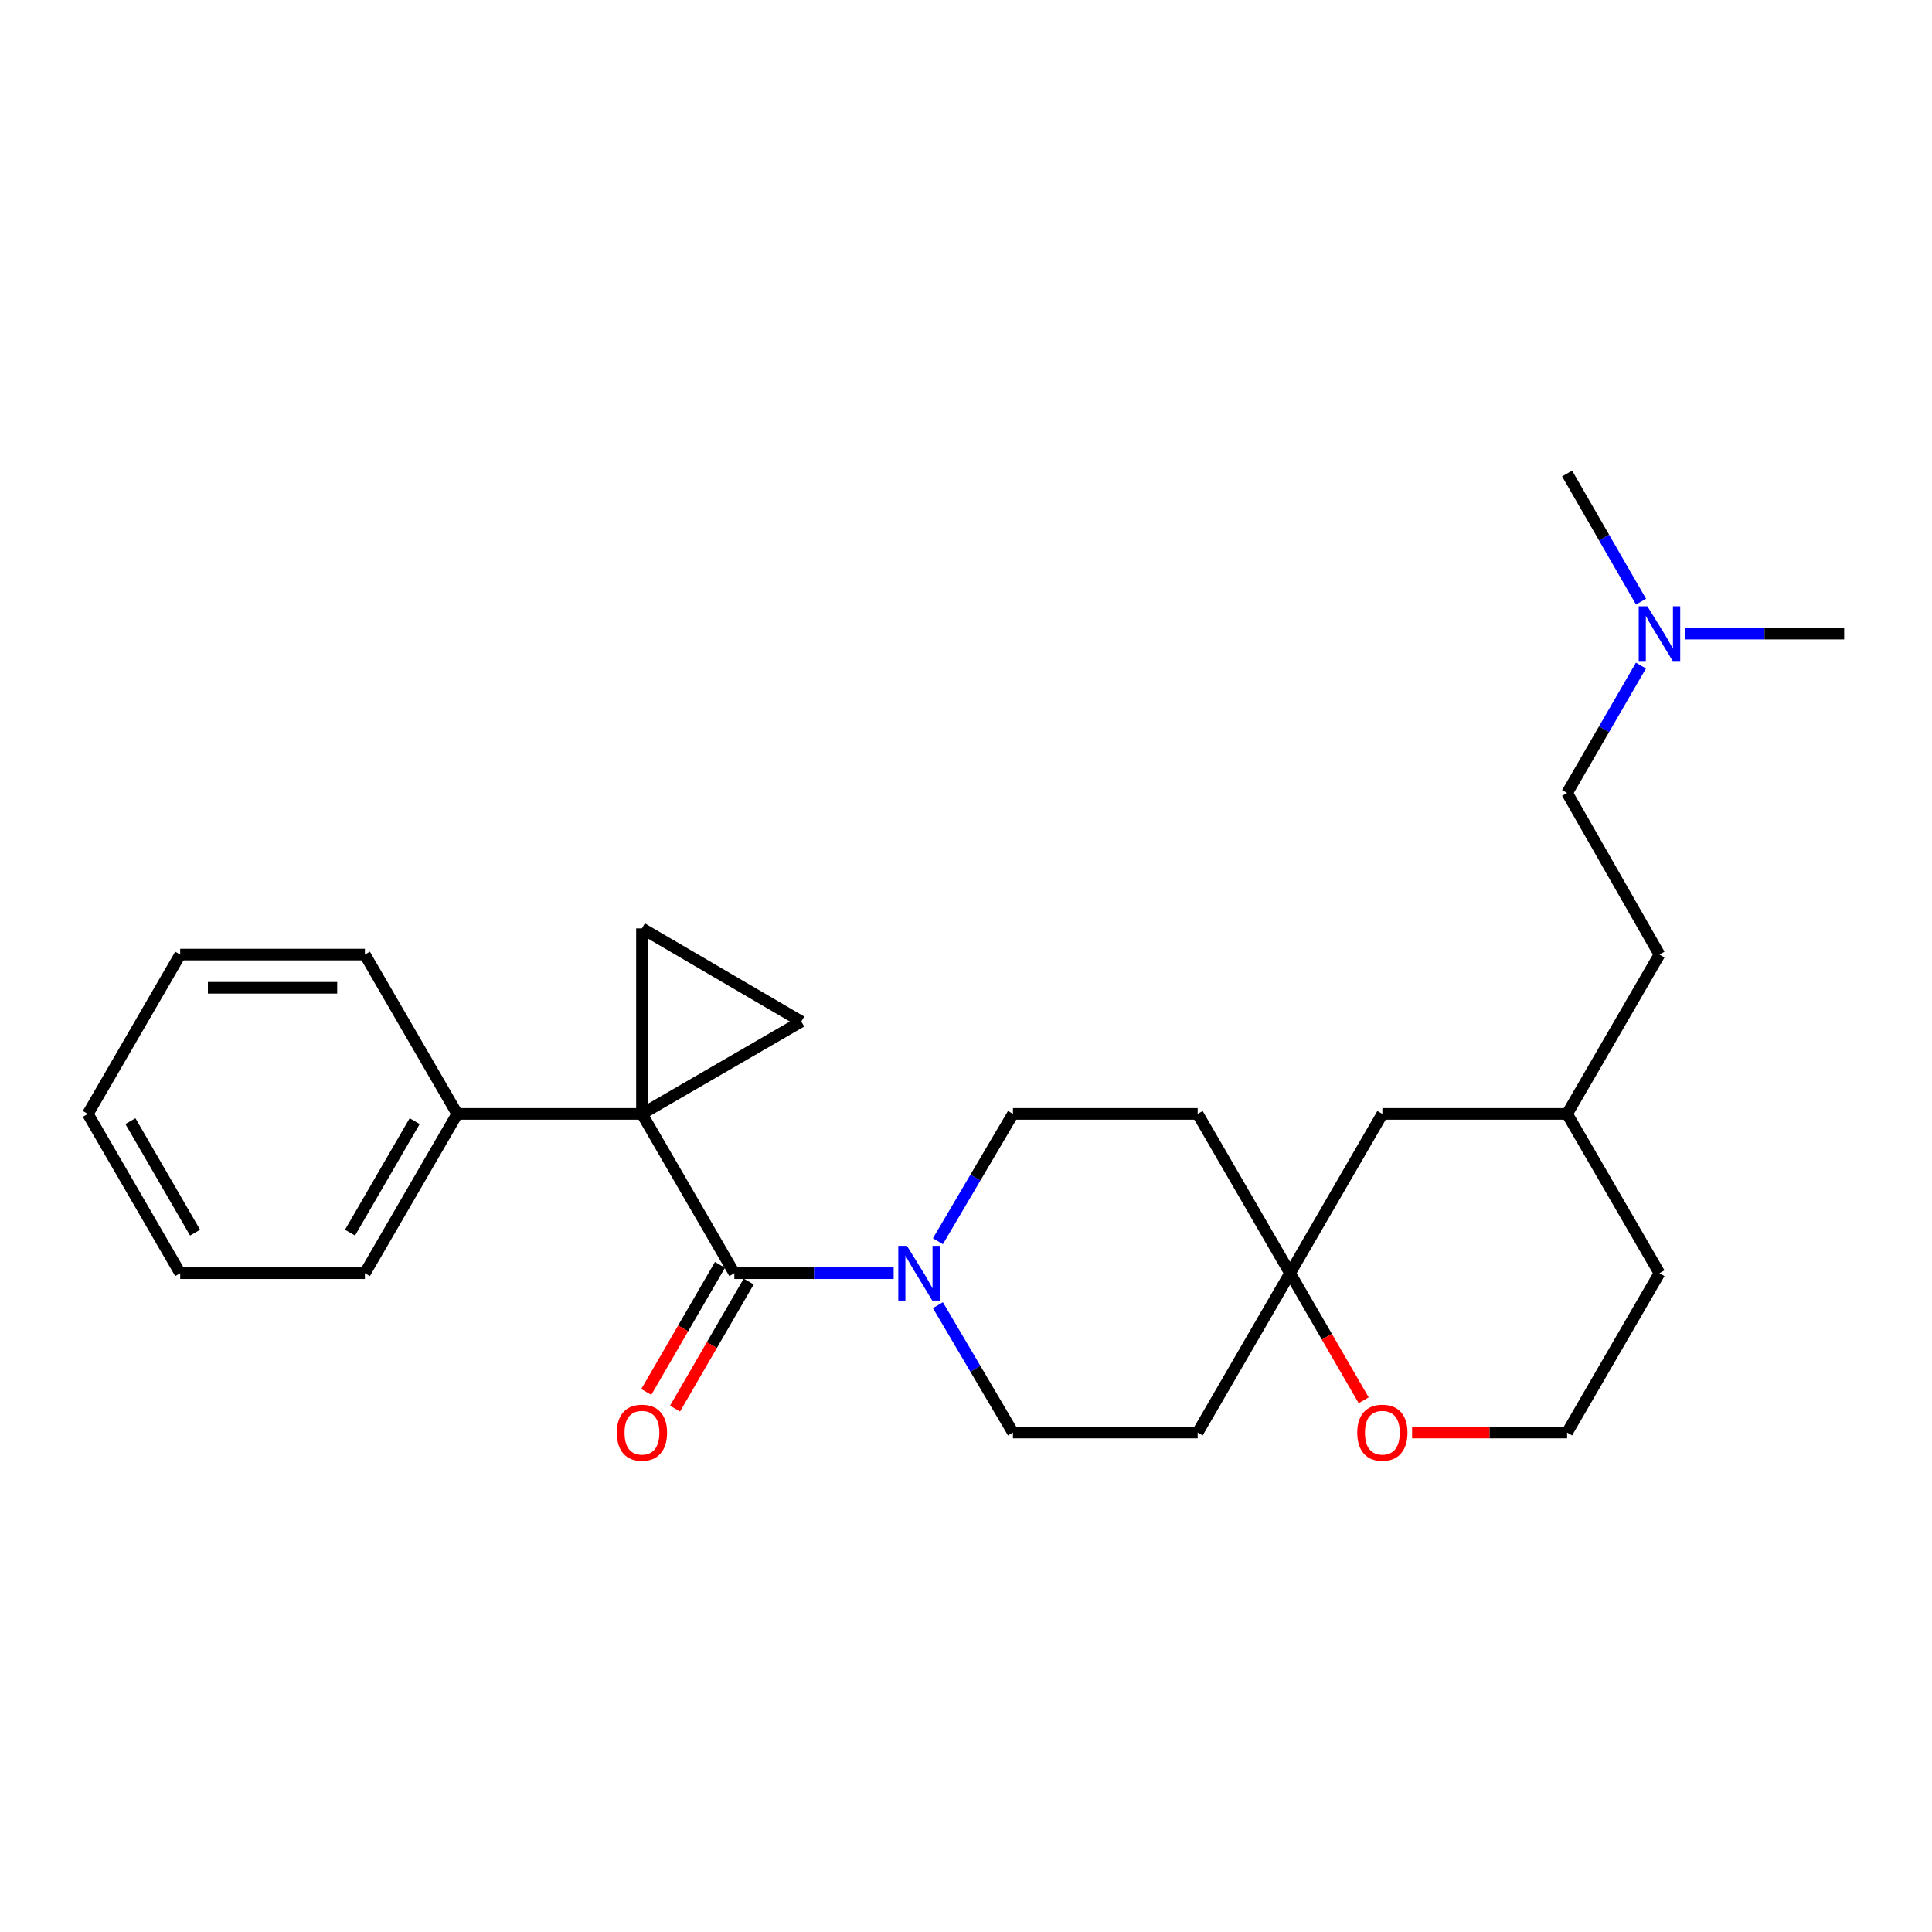<?xml version='1.0' encoding='iso-8859-1'?>
<svg version='1.1' baseProfile='full'
              xmlns='http://www.w3.org/2000/svg'
                      xmlns:rdkit='http://www.rdkit.org/xml'
                      xmlns:xlink='http://www.w3.org/1999/xlink'
                  xml:space='preserve'
width='1000px' height='1000px' viewBox='0 0 1000 1000'>
<!-- END OF HEADER -->
<rect style='opacity:1.0;fill:#FFFFFF;stroke:none' width='1000' height='1000' x='0' y='0'> </rect>
<path class='bond-0' d='M 332.273,576.557 L 380.086,659.012' style='fill:none;fill-rule:evenodd;stroke:#000000;stroke-width:6px;stroke-linecap:butt;stroke-linejoin:miter;stroke-opacity:1' />
<path class='bond-1' d='M 332.273,576.557 L 414.757,528.745' style='fill:none;fill-rule:evenodd;stroke:#000000;stroke-width:6px;stroke-linecap:butt;stroke-linejoin:miter;stroke-opacity:1' />
<path class='bond-2' d='M 332.273,576.557 L 332.273,480.531' style='fill:none;fill-rule:evenodd;stroke:#000000;stroke-width:6px;stroke-linecap:butt;stroke-linejoin:miter;stroke-opacity:1' />
<path class='bond-5' d='M 332.273,576.557 L 236.677,576.557' style='fill:none;fill-rule:evenodd;stroke:#000000;stroke-width:6px;stroke-linecap:butt;stroke-linejoin:miter;stroke-opacity:1' />
<path class='bond-3' d='M 380.086,659.012 L 421.324,659.012' style='fill:none;fill-rule:evenodd;stroke:#000000;stroke-width:6px;stroke-linecap:butt;stroke-linejoin:miter;stroke-opacity:1' />
<path class='bond-3' d='M 421.324,659.012 L 462.562,659.012' style='fill:none;fill-rule:evenodd;stroke:#0000FF;stroke-width:6px;stroke-linecap:butt;stroke-linejoin:miter;stroke-opacity:1' />
<path class='bond-6' d='M 372.65,654.7 L 353.585,687.586' style='fill:none;fill-rule:evenodd;stroke:#000000;stroke-width:6px;stroke-linecap:butt;stroke-linejoin:miter;stroke-opacity:1' />
<path class='bond-6' d='M 353.585,687.586 L 334.52,720.471' style='fill:none;fill-rule:evenodd;stroke:#FF0000;stroke-width:6px;stroke-linecap:butt;stroke-linejoin:miter;stroke-opacity:1' />
<path class='bond-6' d='M 387.523,663.323 L 368.458,696.208' style='fill:none;fill-rule:evenodd;stroke:#000000;stroke-width:6px;stroke-linecap:butt;stroke-linejoin:miter;stroke-opacity:1' />
<path class='bond-6' d='M 368.458,696.208 L 349.394,729.093' style='fill:none;fill-rule:evenodd;stroke:#FF0000;stroke-width:6px;stroke-linecap:butt;stroke-linejoin:miter;stroke-opacity:1' />
<path class='bond-26' d='M 414.757,528.745 L 332.273,480.531' style='fill:none;fill-rule:evenodd;stroke:#000000;stroke-width:6px;stroke-linecap:butt;stroke-linejoin:miter;stroke-opacity:1' />
<path class='bond-7' d='M 485.45,675.565 L 504.879,708.525' style='fill:none;fill-rule:evenodd;stroke:#0000FF;stroke-width:6px;stroke-linecap:butt;stroke-linejoin:miter;stroke-opacity:1' />
<path class='bond-7' d='M 504.879,708.525 L 524.307,741.485' style='fill:none;fill-rule:evenodd;stroke:#000000;stroke-width:6px;stroke-linecap:butt;stroke-linejoin:miter;stroke-opacity:1' />
<path class='bond-8' d='M 485.452,642.459 L 504.88,609.508' style='fill:none;fill-rule:evenodd;stroke:#0000FF;stroke-width:6px;stroke-linecap:butt;stroke-linejoin:miter;stroke-opacity:1' />
<path class='bond-8' d='M 504.88,609.508 L 524.307,576.557' style='fill:none;fill-rule:evenodd;stroke:#000000;stroke-width:6px;stroke-linecap:butt;stroke-linejoin:miter;stroke-opacity:1' />
<path class='bond-4' d='M 667.727,659.012 L 619.914,576.557' style='fill:none;fill-rule:evenodd;stroke:#000000;stroke-width:6px;stroke-linecap:butt;stroke-linejoin:miter;stroke-opacity:1' />
<path class='bond-9' d='M 667.727,659.012 L 686.78,691.897' style='fill:none;fill-rule:evenodd;stroke:#000000;stroke-width:6px;stroke-linecap:butt;stroke-linejoin:miter;stroke-opacity:1' />
<path class='bond-9' d='M 686.78,691.897 L 705.833,724.782' style='fill:none;fill-rule:evenodd;stroke:#FF0000;stroke-width:6px;stroke-linecap:butt;stroke-linejoin:miter;stroke-opacity:1' />
<path class='bond-12' d='M 667.727,659.012 L 715.511,576.557' style='fill:none;fill-rule:evenodd;stroke:#000000;stroke-width:6px;stroke-linecap:butt;stroke-linejoin:miter;stroke-opacity:1' />
<path class='bond-28' d='M 667.727,659.012 L 619.914,741.485' style='fill:none;fill-rule:evenodd;stroke:#000000;stroke-width:6px;stroke-linecap:butt;stroke-linejoin:miter;stroke-opacity:1' />
<path class='bond-18' d='M 236.677,576.557 L 188.864,659.012' style='fill:none;fill-rule:evenodd;stroke:#000000;stroke-width:6px;stroke-linecap:butt;stroke-linejoin:miter;stroke-opacity:1' />
<path class='bond-18' d='M 214.632,580.301 L 181.163,638.019' style='fill:none;fill-rule:evenodd;stroke:#000000;stroke-width:6px;stroke-linecap:butt;stroke-linejoin:miter;stroke-opacity:1' />
<path class='bond-19' d='M 236.677,576.557 L 188.864,494.084' style='fill:none;fill-rule:evenodd;stroke:#000000;stroke-width:6px;stroke-linecap:butt;stroke-linejoin:miter;stroke-opacity:1' />
<path class='bond-11' d='M 524.307,741.485 L 619.914,741.485' style='fill:none;fill-rule:evenodd;stroke:#000000;stroke-width:6px;stroke-linecap:butt;stroke-linejoin:miter;stroke-opacity:1' />
<path class='bond-10' d='M 524.307,576.557 L 619.914,576.557' style='fill:none;fill-rule:evenodd;stroke:#000000;stroke-width:6px;stroke-linecap:butt;stroke-linejoin:miter;stroke-opacity:1' />
<path class='bond-15' d='M 730.901,741.485 L 771.019,741.485' style='fill:none;fill-rule:evenodd;stroke:#FF0000;stroke-width:6px;stroke-linecap:butt;stroke-linejoin:miter;stroke-opacity:1' />
<path class='bond-15' d='M 771.019,741.485 L 811.136,741.485' style='fill:none;fill-rule:evenodd;stroke:#000000;stroke-width:6px;stroke-linecap:butt;stroke-linejoin:miter;stroke-opacity:1' />
<path class='bond-17' d='M 715.511,576.557 L 811.136,576.557' style='fill:none;fill-rule:evenodd;stroke:#000000;stroke-width:6px;stroke-linecap:butt;stroke-linejoin:miter;stroke-opacity:1' />
<path class='bond-13' d='M 849.35,344.505 L 830.243,377.47' style='fill:none;fill-rule:evenodd;stroke:#0000FF;stroke-width:6px;stroke-linecap:butt;stroke-linejoin:miter;stroke-opacity:1' />
<path class='bond-13' d='M 830.243,377.47 L 811.136,410.435' style='fill:none;fill-rule:evenodd;stroke:#000000;stroke-width:6px;stroke-linecap:butt;stroke-linejoin:miter;stroke-opacity:1' />
<path class='bond-20' d='M 849.391,311.41 L 830.263,278.253' style='fill:none;fill-rule:evenodd;stroke:#0000FF;stroke-width:6px;stroke-linecap:butt;stroke-linejoin:miter;stroke-opacity:1' />
<path class='bond-20' d='M 830.263,278.253 L 811.136,245.097' style='fill:none;fill-rule:evenodd;stroke:#000000;stroke-width:6px;stroke-linecap:butt;stroke-linejoin:miter;stroke-opacity:1' />
<path class='bond-21' d='M 872.069,327.962 L 913.307,327.962' style='fill:none;fill-rule:evenodd;stroke:#0000FF;stroke-width:6px;stroke-linecap:butt;stroke-linejoin:miter;stroke-opacity:1' />
<path class='bond-21' d='M 913.307,327.962 L 954.545,327.962' style='fill:none;fill-rule:evenodd;stroke:#000000;stroke-width:6px;stroke-linecap:butt;stroke-linejoin:miter;stroke-opacity:1' />
<path class='bond-14' d='M 811.136,410.435 L 858.939,494.084' style='fill:none;fill-rule:evenodd;stroke:#000000;stroke-width:6px;stroke-linecap:butt;stroke-linejoin:miter;stroke-opacity:1' />
<path class='bond-29' d='M 811.136,741.485 L 858.939,659.012' style='fill:none;fill-rule:evenodd;stroke:#000000;stroke-width:6px;stroke-linecap:butt;stroke-linejoin:miter;stroke-opacity:1' />
<path class='bond-16' d='M 858.939,494.084 L 811.136,576.557' style='fill:none;fill-rule:evenodd;stroke:#000000;stroke-width:6px;stroke-linecap:butt;stroke-linejoin:miter;stroke-opacity:1' />
<path class='bond-22' d='M 811.136,576.557 L 858.939,659.012' style='fill:none;fill-rule:evenodd;stroke:#000000;stroke-width:6px;stroke-linecap:butt;stroke-linejoin:miter;stroke-opacity:1' />
<path class='bond-23' d='M 188.864,659.012 L 93.267,659.012' style='fill:none;fill-rule:evenodd;stroke:#000000;stroke-width:6px;stroke-linecap:butt;stroke-linejoin:miter;stroke-opacity:1' />
<path class='bond-24' d='M 188.864,494.084 L 93.267,494.084' style='fill:none;fill-rule:evenodd;stroke:#000000;stroke-width:6px;stroke-linecap:butt;stroke-linejoin:miter;stroke-opacity:1' />
<path class='bond-24' d='M 174.524,511.276 L 107.607,511.276' style='fill:none;fill-rule:evenodd;stroke:#000000;stroke-width:6px;stroke-linecap:butt;stroke-linejoin:miter;stroke-opacity:1' />
<path class='bond-27' d='M 93.267,659.012 L 45.455,576.557' style='fill:none;fill-rule:evenodd;stroke:#000000;stroke-width:6px;stroke-linecap:butt;stroke-linejoin:miter;stroke-opacity:1' />
<path class='bond-27' d='M 100.968,638.019 L 67.499,580.301' style='fill:none;fill-rule:evenodd;stroke:#000000;stroke-width:6px;stroke-linecap:butt;stroke-linejoin:miter;stroke-opacity:1' />
<path class='bond-25' d='M 93.267,494.084 L 45.455,576.557' style='fill:none;fill-rule:evenodd;stroke:#000000;stroke-width:6px;stroke-linecap:butt;stroke-linejoin:miter;stroke-opacity:1' />
<path  class='atom-4' d='M 469.433 644.852
L 478.713 659.852
Q 479.633 661.332, 481.113 664.012
Q 482.593 666.692, 482.673 666.852
L 482.673 644.852
L 486.433 644.852
L 486.433 673.172
L 482.553 673.172
L 472.593 656.772
Q 471.433 654.852, 470.193 652.652
Q 468.993 650.452, 468.633 649.772
L 468.633 673.172
L 464.953 673.172
L 464.953 644.852
L 469.433 644.852
' fill='#0000FF'/>
<path  class='atom-7' d='M 319.273 741.565
Q 319.273 734.765, 322.633 730.965
Q 325.993 727.165, 332.273 727.165
Q 338.553 727.165, 341.913 730.965
Q 345.273 734.765, 345.273 741.565
Q 345.273 748.445, 341.873 752.365
Q 338.473 756.245, 332.273 756.245
Q 326.033 756.245, 322.633 752.365
Q 319.273 748.485, 319.273 741.565
M 332.273 753.045
Q 336.593 753.045, 338.913 750.165
Q 341.273 747.245, 341.273 741.565
Q 341.273 736.005, 338.913 733.205
Q 336.593 730.365, 332.273 730.365
Q 327.953 730.365, 325.593 733.165
Q 323.273 735.965, 323.273 741.565
Q 323.273 747.285, 325.593 750.165
Q 327.953 753.045, 332.273 753.045
' fill='#FF0000'/>
<path  class='atom-10' d='M 702.511 741.565
Q 702.511 734.765, 705.871 730.965
Q 709.231 727.165, 715.511 727.165
Q 721.791 727.165, 725.151 730.965
Q 728.511 734.765, 728.511 741.565
Q 728.511 748.445, 725.111 752.365
Q 721.711 756.245, 715.511 756.245
Q 709.271 756.245, 705.871 752.365
Q 702.511 748.485, 702.511 741.565
M 715.511 753.045
Q 719.831 753.045, 722.151 750.165
Q 724.511 747.245, 724.511 741.565
Q 724.511 736.005, 722.151 733.205
Q 719.831 730.365, 715.511 730.365
Q 711.191 730.365, 708.831 733.165
Q 706.511 735.965, 706.511 741.565
Q 706.511 747.285, 708.831 750.165
Q 711.191 753.045, 715.511 753.045
' fill='#FF0000'/>
<path  class='atom-14' d='M 852.679 313.802
L 861.959 328.802
Q 862.879 330.282, 864.359 332.962
Q 865.839 335.642, 865.919 335.802
L 865.919 313.802
L 869.679 313.802
L 869.679 342.122
L 865.799 342.122
L 855.839 325.722
Q 854.679 323.802, 853.439 321.602
Q 852.239 319.402, 851.879 318.722
L 851.879 342.122
L 848.199 342.122
L 848.199 313.802
L 852.679 313.802
' fill='#0000FF'/>
</svg>
